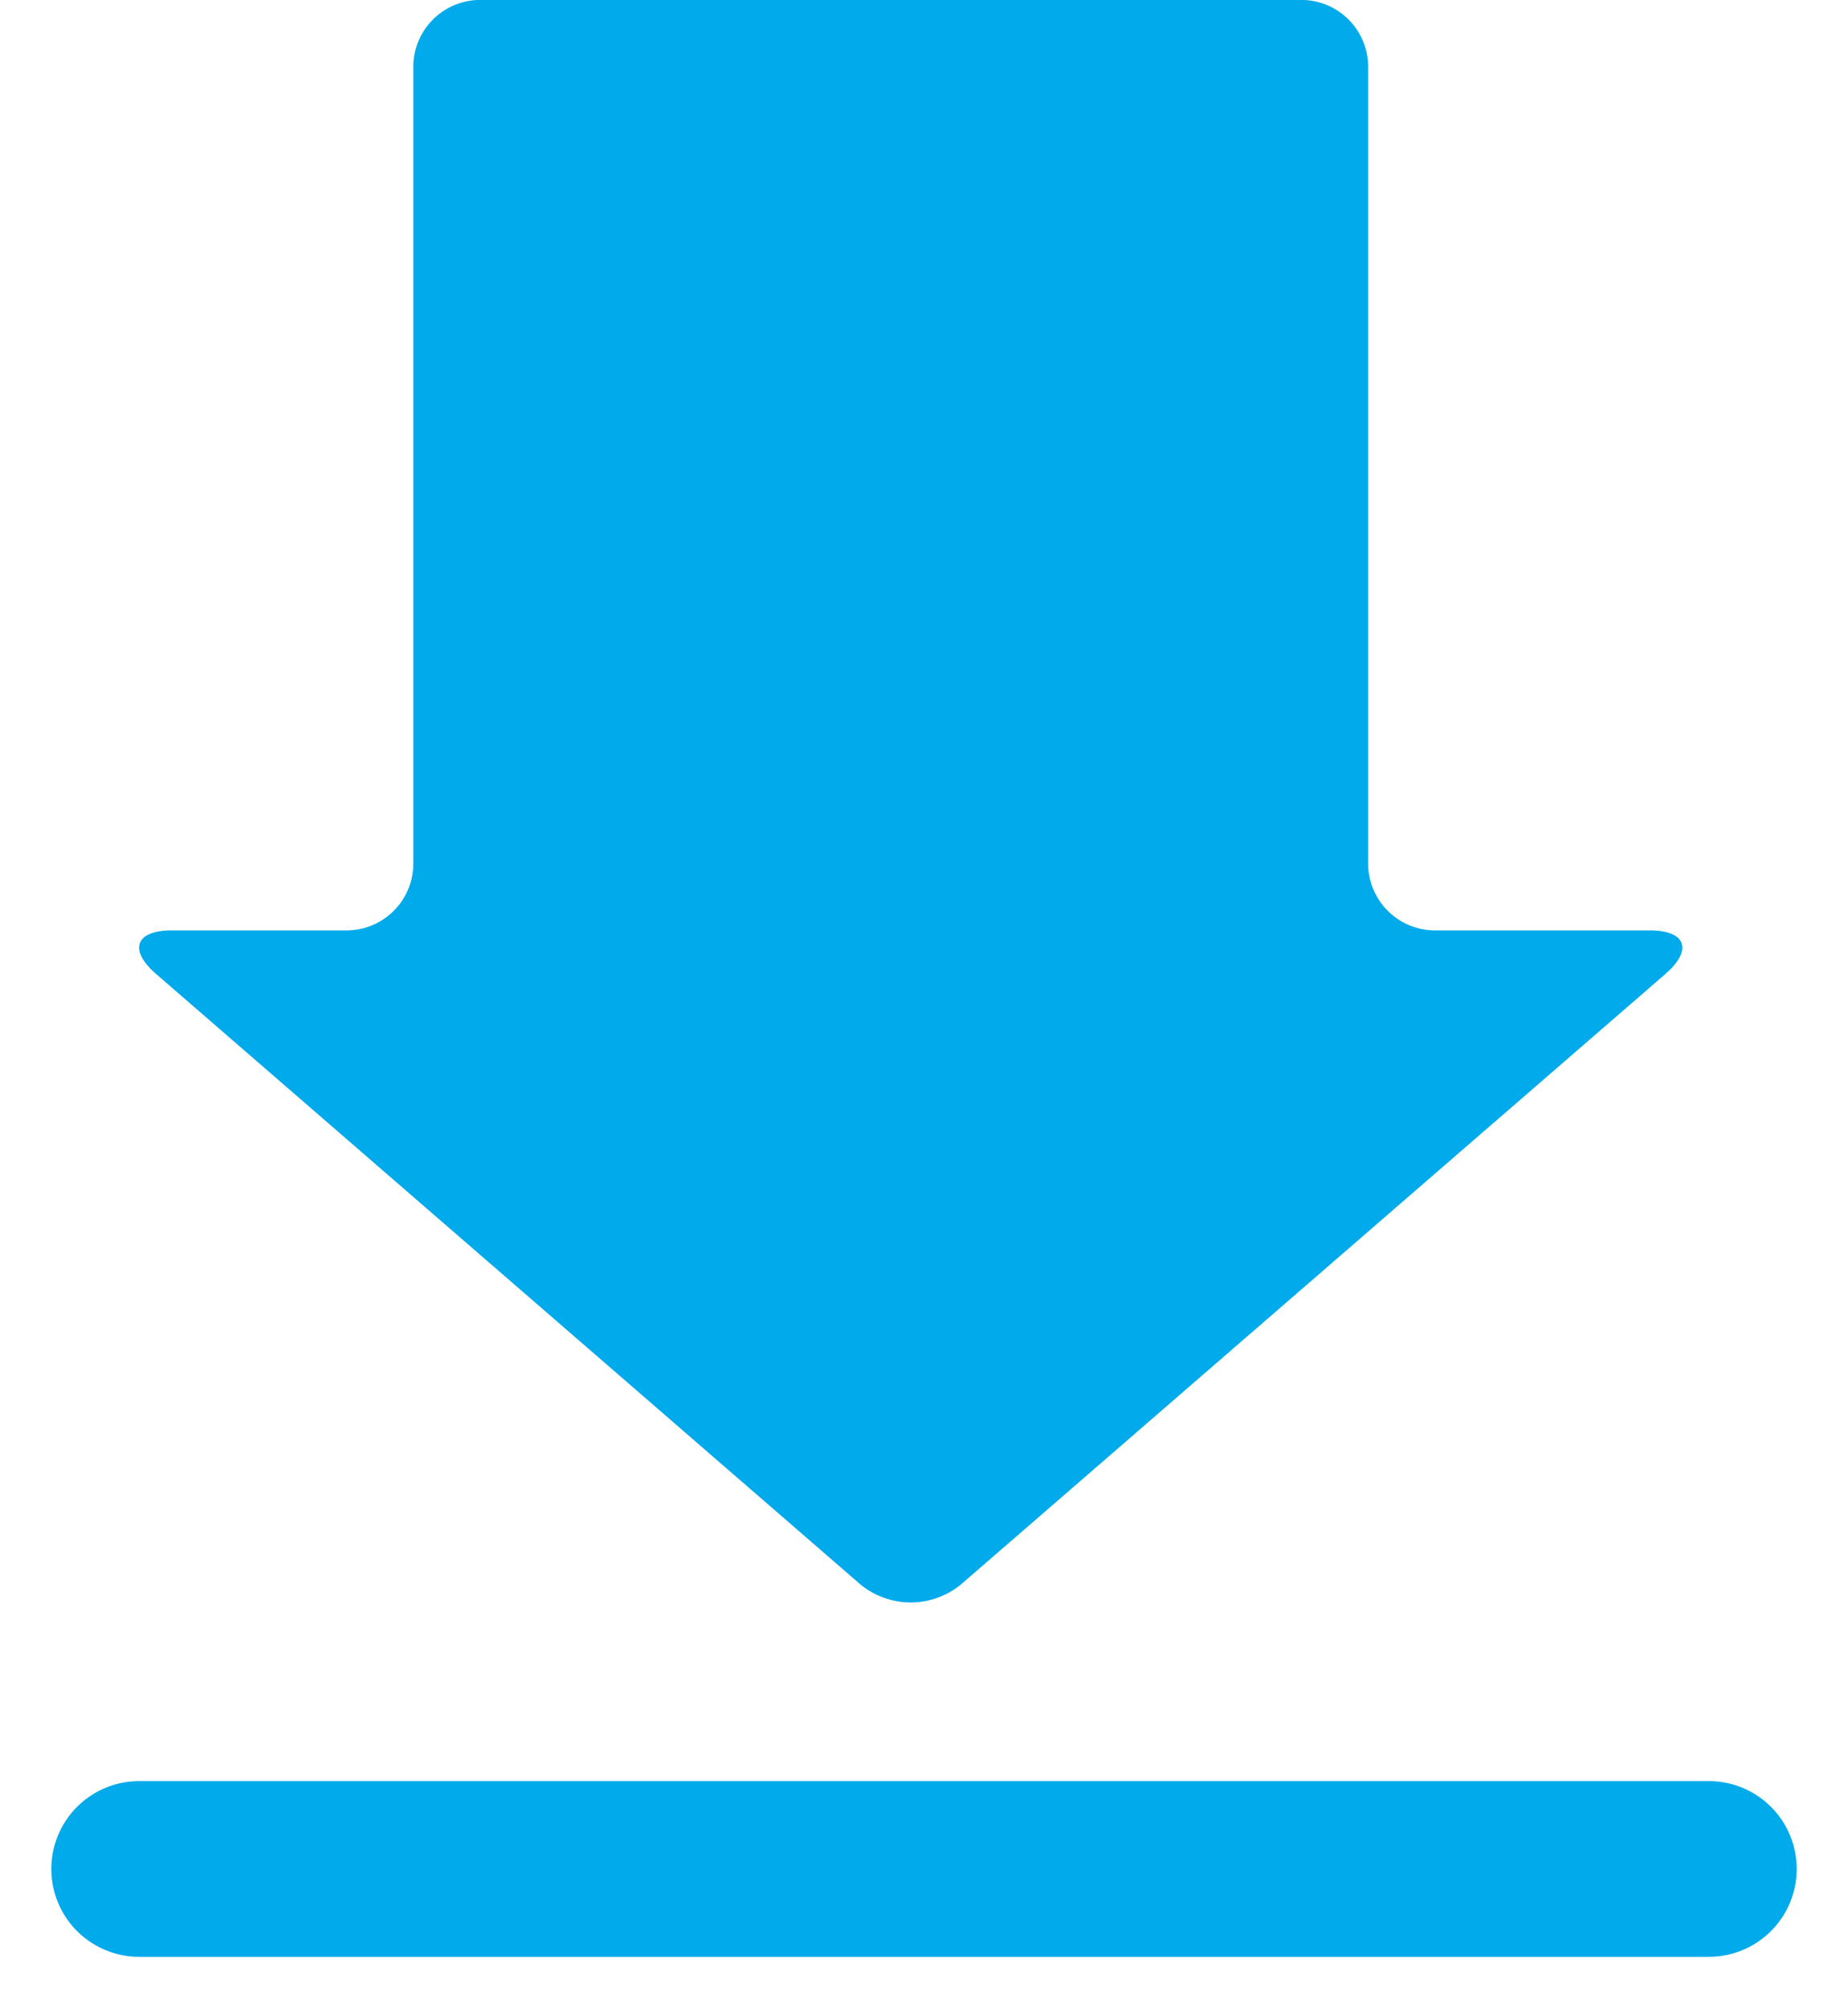 <svg xmlns="http://www.w3.org/2000/svg" xmlns:xlink="http://www.w3.org/1999/xlink" width="73.632" height="80" viewBox="0 0 73.632 80">
  <defs>
    <clipPath id="clip-path">
      <rect width="73.632" height="80" fill="none"/>
    </clipPath>
  </defs>
  <g id="icn_download">
    <path id="Path_71" data-name="Path 71" d="M-9094.3-2700.2c1.1-.954.819-1.734-.624-1.734h-8.6a2.668,2.668,0,0,1-2.623-2.686v-31.7a2.664,2.664,0,0,0-2.626-2.681h-32.79a2.665,2.665,0,0,0-2.627,2.681v31.7a2.664,2.664,0,0,1-2.626,2.686h-7c-1.446,0-1.729.78-.625,1.734l28.062,24.319a3.158,3.158,0,0,0,4.012,0Z" transform="translate(9160.659 2738.999)" fill="#00aaeb"/>
    <path id="Path_2271" data-name="Path 2271" d="M0,0H62.543" transform="translate(5.545 74.455)" fill="none" stroke="#00aaeb" stroke-linecap="round" stroke-width="7"/>
  </g>
</svg>
